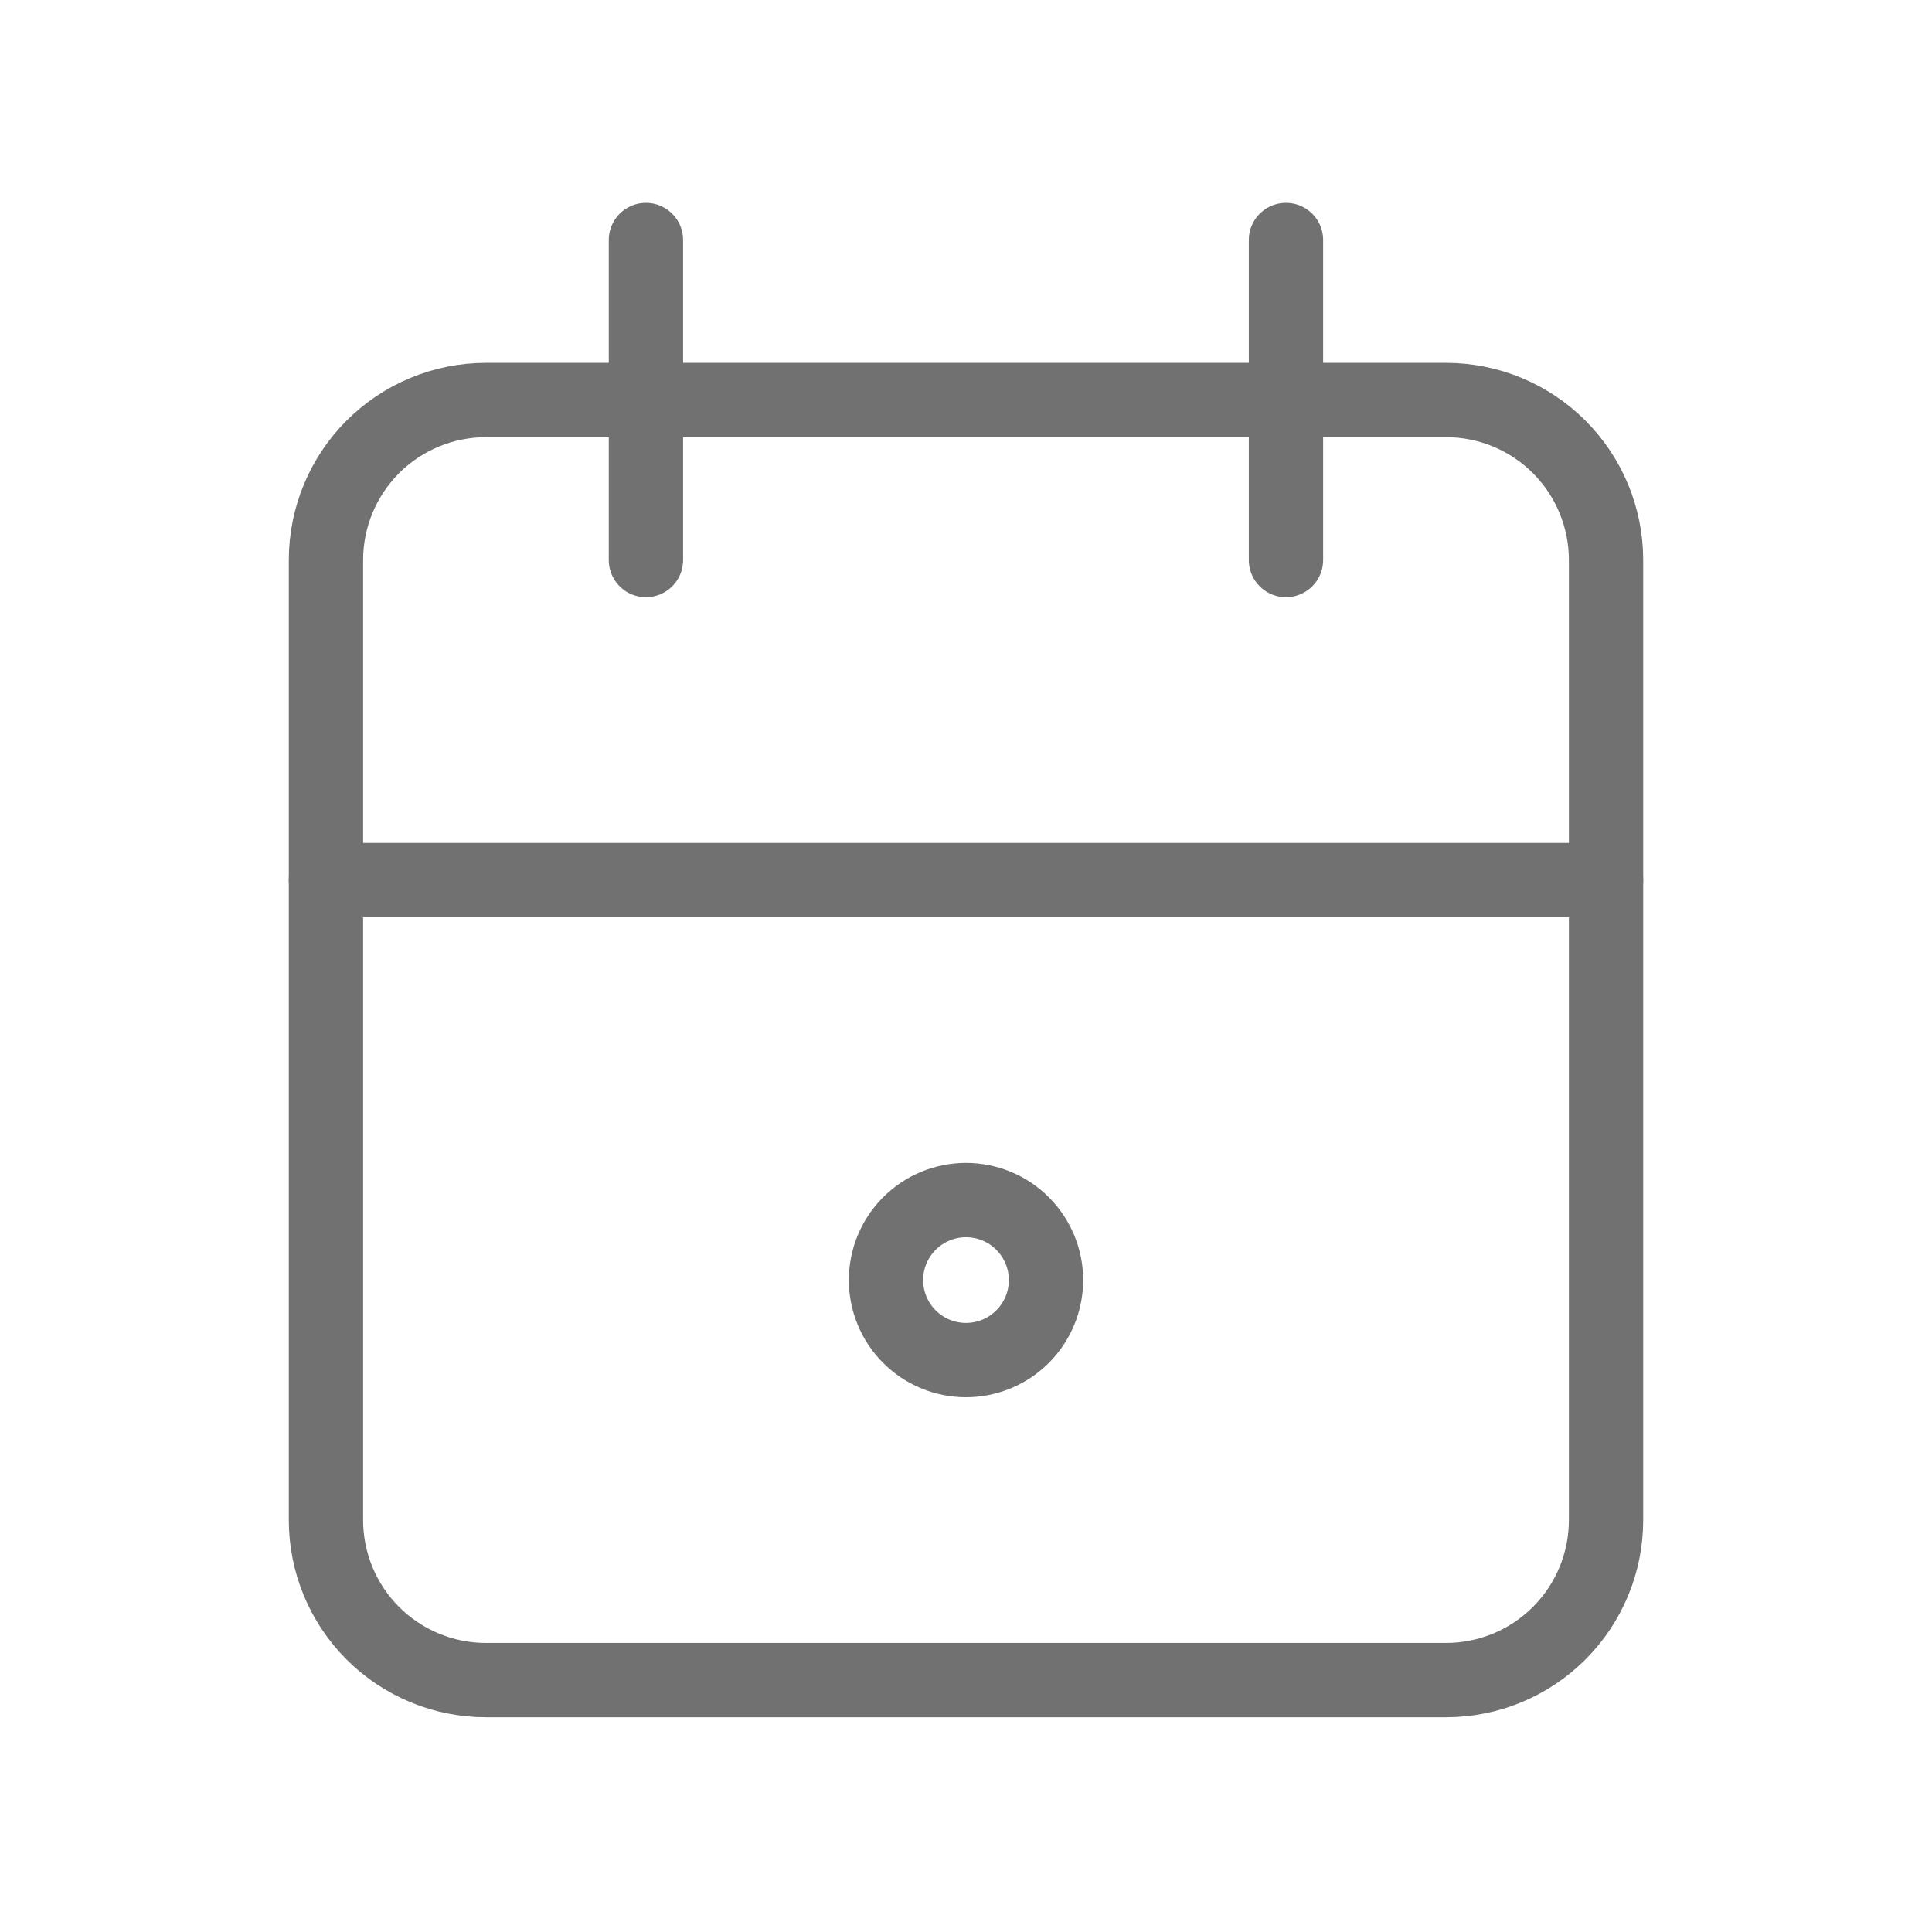 <svg width="78" height="78" viewBox="0 0 78 78" fill="none" xmlns="http://www.w3.org/2000/svg">
<g clip-path="url(#clip0_1177_772)">
<path d="M13.16 22.61C13.16 20.897 13.841 19.254 15.052 18.042C16.264 16.831 17.907 16.15 19.62 16.15H58.38C60.093 16.15 61.737 16.831 62.948 18.042C64.159 19.254 64.84 20.897 64.84 22.61V61.37C64.84 63.083 64.159 64.726 62.948 65.938C61.737 67.149 60.093 67.83 58.38 67.83H19.62C17.907 67.83 16.264 67.149 15.052 65.938C13.841 64.726 13.16 63.083 13.16 61.37V22.61Z" stroke="#717171" stroke-width="3" stroke-linecap="round" stroke-linejoin="round"/>
<path d="M51.918 9.69V22.61" stroke="#717171" stroke-width="3" stroke-linecap="round" stroke-linejoin="round"/>
<path d="M26.078 9.69V22.61" stroke="#717171" stroke-width="3" stroke-linecap="round" stroke-linejoin="round"/>
<path d="M13.16 35.53H64.84" stroke="#717171" stroke-width="3" stroke-linecap="round" stroke-linejoin="round"/>
<path d="M35.77 51.68C35.77 52.537 36.11 53.358 36.716 53.964C37.321 54.57 38.143 54.91 38.999 54.91C39.856 54.91 40.678 54.57 41.283 53.964C41.889 53.358 42.23 52.537 42.23 51.68C42.23 50.823 41.889 50.002 41.283 49.396C40.678 48.79 39.856 48.45 38.999 48.45C38.143 48.45 37.321 48.79 36.716 49.396C36.11 50.002 35.77 50.823 35.77 51.68Z" stroke="#717171" stroke-width="3" stroke-linecap="round" stroke-linejoin="round"/>
</g>
<defs>
<clipPath id="clip0_1177_772">
<rect width="77.52" height="77.52" fill="white" transform="translate(0.238)"/>
</clipPath>
</defs>
</svg>
